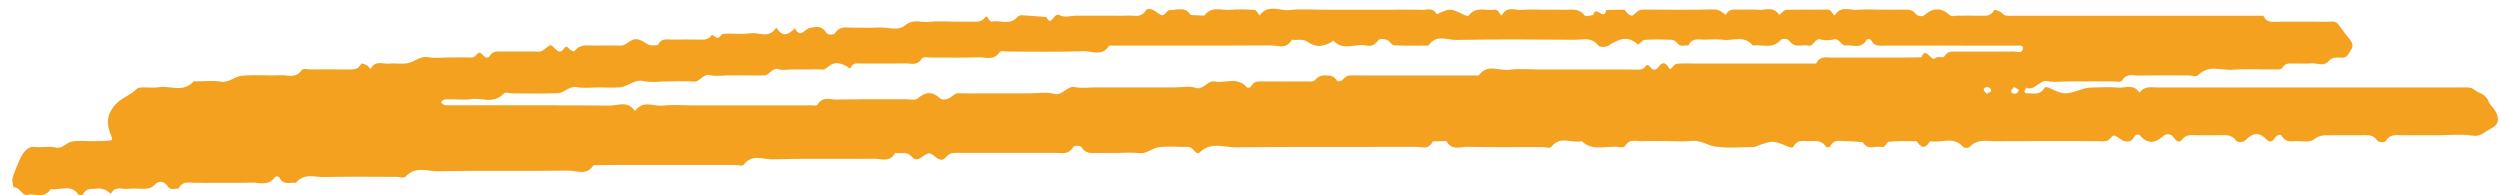 <svg xmlns="http://www.w3.org/2000/svg" width="128" height="10" viewBox="0 0 128 10" fill="none"><path d="M124.756 6.924C124.172 6.924 123.588 6.918 123.005 6.925C122.708 6.929 122.399 6.828 122.154 7.214C122.093 7.309 121.791 7.301 121.72 7.198C121.537 6.933 121.334 6.918 121.097 6.92C120.436 6.929 119.775 6.92 119.113 6.924C118.889 6.925 118.697 6.968 118.476 7.136C118.239 7.313 117.881 7.223 117.575 7.223C117.317 7.223 117.048 7.319 116.832 6.972C116.735 6.818 116.556 6.927 116.443 7.099C116.325 7.278 116.187 7.289 116.046 7.14C115.703 6.774 115.358 6.778 115.015 7.138C114.842 7.319 114.573 7.305 114.481 7.19C114.286 6.949 114.092 6.916 113.857 6.92C113.312 6.929 112.768 6.931 112.222 6.918C112.02 6.914 111.863 6.96 111.709 7.163C111.592 7.319 111.429 7.245 111.319 7.066C111.169 6.822 110.901 6.842 110.791 6.941C110.363 7.328 109.981 7.41 109.565 6.931C109.51 6.869 109.336 6.857 109.256 7.027C109.128 7.295 108.916 7.26 108.737 7.214C108.566 7.169 108.415 6.959 108.247 6.941C108.129 6.929 108.009 7.177 107.875 7.212C107.688 7.262 107.489 7.225 107.294 7.225C105.582 7.225 103.87 7.217 102.158 7.229C101.714 7.233 101.249 7.093 100.848 7.519C100.778 7.593 100.579 7.595 100.51 7.519C99.999 6.949 99.399 7.338 98.849 7.233C98.8 7.223 98.742 7.369 98.678 7.418C98.482 7.562 98.477 7.562 98.281 7.418C98.216 7.369 98.167 7.233 98.109 7.231C97.644 7.221 97.177 7.21 96.715 7.256C96.596 7.268 96.525 7.574 96.337 7.527C96.013 7.447 95.634 7.727 95.367 7.276C95.061 7.258 94.756 7.227 94.45 7.227C94.191 7.227 93.904 7.116 93.711 7.488C93.683 7.54 93.53 7.564 93.502 7.521C93.23 7.126 92.876 7.235 92.542 7.223C92.274 7.214 92.001 7.161 91.814 7.523C91.79 7.57 91.659 7.554 91.589 7.525C90.773 7.182 90.773 7.18 90.008 7.459C89.938 7.484 89.867 7.525 89.797 7.527C89.135 7.533 88.467 7.603 87.814 7.504C87.421 7.443 87.052 7.165 86.624 7.214C86.199 7.262 85.768 7.223 85.34 7.223C84.912 7.223 84.484 7.206 84.056 7.229C83.763 7.245 83.438 7.073 83.198 7.484C83.153 7.564 82.98 7.54 82.869 7.525C82.237 7.443 81.567 7.78 80.98 7.223C80.472 7.365 79.905 6.918 79.431 7.515C79.351 7.616 79.131 7.529 78.975 7.529C77.691 7.529 76.407 7.542 75.123 7.519C74.759 7.513 74.341 7.731 74.053 7.221C73.821 7.227 73.589 7.233 73.358 7.239C73.147 7.683 72.806 7.521 72.515 7.521C69.44 7.531 66.367 7.505 63.292 7.544C62.665 7.552 61.987 7.227 61.4 7.825C61.362 7.864 61.238 7.829 61.192 7.774C61.076 7.64 60.981 7.513 60.801 7.519C60.296 7.537 59.783 7.459 59.287 7.548C58.971 7.607 58.688 7.883 58.33 7.84C57.944 7.794 57.553 7.83 57.163 7.83C56.813 7.83 56.464 7.829 56.113 7.83C55.847 7.832 55.588 7.877 55.377 7.542C55.313 7.441 55 7.441 54.939 7.539C54.695 7.934 54.384 7.827 54.087 7.827C52.375 7.83 50.663 7.83 48.951 7.827C48.757 7.827 48.599 7.852 48.433 8.048C48.083 8.457 47.807 7.776 47.516 7.86C47.244 7.939 46.972 8.354 46.707 8.048C46.42 7.716 46.126 7.885 45.836 7.83C45.547 8.333 45.129 8.124 44.766 8.128C43.016 8.148 41.264 8.113 39.513 8.154C39.039 8.165 38.516 7.864 38.08 8.43C38.002 8.531 37.78 8.444 37.624 8.444C36.145 8.444 34.667 8.444 33.188 8.444C32.721 8.444 32.255 8.442 31.787 8.444C31.322 8.446 30.855 8.451 30.39 8.455C30.015 9.024 29.516 8.726 29.082 8.734C26.865 8.769 24.646 8.726 22.429 8.767C21.879 8.776 21.283 8.483 20.766 9.041C20.674 9.14 20.464 9.055 20.308 9.055C19.063 9.055 17.817 9.037 16.572 9.064C16.093 9.074 15.573 8.846 15.151 9.36C14.86 9.316 14.526 9.518 14.3 9.086C14.273 9.033 14.118 9.016 14.087 9.061C13.742 9.549 13.297 9.341 12.894 9.351C11.922 9.376 10.948 9.356 9.975 9.36C9.678 9.362 9.348 9.238 9.138 9.664C8.957 9.615 8.743 9.785 8.593 9.545C8.412 9.251 8.113 9.265 7.975 9.411C7.77 9.631 7.578 9.672 7.346 9.666C7.074 9.66 6.801 9.644 6.529 9.67C6.238 9.697 5.9 9.497 5.677 9.927C5.466 9.728 5.242 9.621 4.97 9.658C4.708 9.693 4.428 9.592 4.24 9.958C4.215 10.007 4.057 10.014 4.022 9.966C3.601 9.382 3.072 9.771 2.598 9.678C2.264 10.205 1.806 9.888 1.408 9.975C1.113 10.04 0.998 9.534 0.699 9.602C0.694 9.613 0.635 9.354 0.629 9.214C0.622 9.059 1.017 8.113 1.121 7.953C1.302 7.675 1.489 7.476 1.807 7.523C2.154 7.574 2.516 7.47 2.855 7.552C3.201 7.634 3.412 7.289 3.696 7.243C4.041 7.186 4.395 7.233 4.746 7.227C5.053 7.223 5.364 7.225 5.67 7.188C5.777 7.175 5.741 7.081 5.7 6.976C5.429 6.312 5.475 5.964 5.777 5.516C6.11 5.024 6.617 4.934 6.995 4.557C7.074 4.479 7.208 4.481 7.318 4.477C7.59 4.467 7.866 4.51 8.134 4.465C8.725 4.368 9.366 4.769 9.908 4.169C9.931 4.144 9.984 4.166 10.023 4.166C10.451 4.166 10.885 4.109 11.305 4.181C11.711 4.251 12.021 3.911 12.378 3.877C13.037 3.815 13.701 3.883 14.362 3.85C14.726 3.833 15.124 4.039 15.451 3.589C15.527 3.484 15.747 3.554 15.9 3.554C16.562 3.552 17.223 3.545 17.884 3.558C18.125 3.562 18.337 3.549 18.501 3.264C18.526 3.22 18.704 3.303 18.804 3.358C18.868 3.393 18.916 3.478 18.971 3.541C19.22 3.048 19.604 3.294 19.929 3.257C20.238 3.222 20.556 3.294 20.861 3.237C21.221 3.173 21.528 2.844 21.934 2.928C22.276 2.998 22.632 2.941 22.983 2.941C23.372 2.941 23.762 2.928 24.15 2.947C24.332 2.957 24.42 2.714 24.535 2.7C24.714 2.679 24.864 3.169 25.089 2.846C25.248 2.62 25.419 2.634 25.61 2.634C26.195 2.636 26.779 2.634 27.361 2.634C27.479 2.634 27.6 2.661 27.71 2.626C27.811 2.593 27.899 2.49 27.996 2.424C28.183 2.293 28.201 2.266 28.388 2.461C28.562 2.642 28.704 2.735 28.872 2.494C28.962 2.365 29.021 2.352 29.127 2.482C29.199 2.571 29.387 2.665 29.415 2.624C29.691 2.235 30.044 2.336 30.378 2.332C30.845 2.326 31.311 2.324 31.779 2.334C31.94 2.338 32.053 2.248 32.191 2.151C32.51 1.927 32.692 1.958 33.129 2.248C33.322 2.377 33.497 2.301 33.681 2.315C33.857 1.931 34.145 2.03 34.407 2.027C34.912 2.021 35.419 2.017 35.924 2.028C36.125 2.034 36.294 2.003 36.441 1.789C36.468 1.75 36.651 1.945 36.759 1.939C36.853 1.933 36.942 1.735 37.036 1.729C37.502 1.705 37.973 1.766 38.435 1.703C38.873 1.645 39.373 2.001 39.742 1.413C39.77 1.448 39.798 1.482 39.824 1.519C40.045 1.83 40.286 1.805 40.538 1.592C40.595 1.546 40.648 1.495 40.703 1.447C40.969 1.991 41.198 1.489 41.458 1.435C41.738 1.376 42.068 1.275 42.313 1.686C42.374 1.787 42.686 1.799 42.747 1.703C42.992 1.32 43.3 1.419 43.598 1.415C44.065 1.408 44.533 1.437 44.998 1.408C45.454 1.378 45.952 1.62 46.356 1.287C46.771 0.946 47.181 1.168 47.589 1.121C48.052 1.067 48.522 1.11 48.988 1.11C49.299 1.11 49.611 1.104 49.922 1.112C50.118 1.118 50.278 1.088 50.442 0.89C50.576 0.728 50.63 1.139 50.779 1.106C51.216 1.009 51.69 1.334 52.106 0.857C52.219 0.728 52.476 0.8 52.666 0.806C52.971 0.818 53.274 0.851 53.578 0.874C53.83 1.423 53.95 0.608 54.234 0.771C54.496 0.921 54.847 0.802 55.157 0.802C55.429 0.802 55.703 0.802 55.975 0.802C56.285 0.802 56.597 0.802 56.908 0.802C57.18 0.802 57.453 0.818 57.725 0.798C58.055 0.775 58.419 0.952 58.69 0.506C58.734 0.432 58.922 0.46 59.027 0.504C59.196 0.576 59.349 0.763 59.517 0.781C59.635 0.793 59.767 0.506 59.886 0.514C60.252 0.54 60.663 0.296 60.968 0.767C61.198 0.779 61.427 0.791 61.657 0.802C62.036 0.288 62.522 0.543 62.962 0.504C63.389 0.468 63.818 0.479 64.245 0.51C64.332 0.516 64.486 0.793 64.489 0.789C64.951 0.176 65.524 0.576 66.038 0.514C66.617 0.442 67.205 0.499 67.789 0.499C68.335 0.499 68.878 0.499 69.424 0.499C70.008 0.499 70.592 0.499 71.174 0.499C71.72 0.499 72.264 0.483 72.809 0.504C73.063 0.514 73.358 0.355 73.558 0.726C73.569 0.744 73.662 0.685 73.717 0.66C74.258 0.423 74.258 0.425 74.982 0.765C75.05 0.798 75.165 0.839 75.197 0.796C75.584 0.296 76.068 0.573 76.507 0.497C76.7 0.464 76.759 0.689 76.877 0.802C77.162 0.267 77.585 0.549 77.948 0.506C78.296 0.466 78.648 0.497 78.999 0.497C79.388 0.497 79.778 0.493 80.167 0.499C80.501 0.504 80.843 0.419 81.133 0.787C81.206 0.88 81.424 0.779 81.577 0.765C81.698 0.232 82.132 1.106 82.237 0.512C82.546 0.506 82.857 0.491 83.166 0.504C83.224 0.506 83.273 0.645 83.338 0.691C83.53 0.833 83.552 0.863 83.729 0.68C83.861 0.543 83.98 0.491 84.141 0.491C85.347 0.497 86.554 0.508 87.759 0.483C88.005 0.477 88.171 0.608 88.351 0.763C88.474 0.536 88.641 0.479 88.85 0.489C89.238 0.508 89.63 0.468 90.017 0.503C90.382 0.536 90.794 0.294 91.099 0.765C91.219 0.674 91.337 0.51 91.458 0.506C92.158 0.481 92.86 0.503 93.56 0.489C93.751 0.485 93.809 0.689 93.93 0.798C94.26 0.253 94.717 0.547 95.119 0.504C95.505 0.462 95.896 0.495 96.285 0.495C96.713 0.495 97.141 0.501 97.569 0.493C97.765 0.489 97.929 0.512 98.089 0.717C98.174 0.826 98.421 0.868 98.516 0.787C98.975 0.382 99.4 0.374 99.853 0.793C99.932 0.865 100.081 0.802 100.198 0.802C100.626 0.802 101.054 0.794 101.482 0.806C101.718 0.812 101.937 0.814 102.102 0.524C102.13 0.475 102.307 0.547 102.405 0.596C102.506 0.645 102.591 0.781 102.69 0.794C102.922 0.826 103.157 0.804 103.39 0.804C106.62 0.804 109.85 0.804 113.08 0.804C113.39 0.804 113.702 0.804 114.013 0.804C114.324 0.804 114.636 0.804 114.946 0.804C115.257 0.804 115.569 0.804 115.88 0.804C116.052 1.178 116.333 1.116 116.6 1.112C116.911 1.108 117.223 1.11 117.534 1.11C117.844 1.11 118.156 1.11 118.467 1.11C118.777 1.11 119.089 1.125 119.4 1.104C119.574 1.092 119.685 1.182 119.795 1.339C119.953 1.565 120.118 1.783 120.29 1.988C120.418 2.137 120.504 2.34 120.402 2.501C120.289 2.679 120.2 2.934 119.965 2.951C119.709 2.97 119.455 2.861 119.205 3.146C118.962 3.424 118.611 3.21 118.309 3.245C118.039 3.276 117.765 3.243 117.492 3.255C117.271 3.264 117.042 3.175 116.853 3.473C116.783 3.582 116.569 3.552 116.42 3.554C115.72 3.562 115.018 3.514 114.319 3.572C113.726 3.621 113.098 3.286 112.539 3.85C112.441 3.95 112.236 3.864 112.08 3.864C111.224 3.864 110.368 3.852 109.512 3.87C109.22 3.876 108.902 3.724 108.65 4.119C108.583 4.224 108.358 4.167 108.207 4.167C107.467 4.171 106.728 4.169 105.988 4.169C105.599 4.169 105.203 4.226 104.823 4.154C104.417 4.078 104.162 4.691 103.748 4.485C103.735 4.479 103.674 4.603 103.652 4.675C103.646 4.693 103.704 4.779 103.729 4.777C104.059 4.747 104.429 4.936 104.689 4.483C104.714 4.438 104.841 4.465 104.909 4.496C105.7 4.864 105.698 4.862 106.725 4.533C106.869 4.487 107.024 4.481 107.174 4.479C107.602 4.471 108.031 4.448 108.458 4.485C108.823 4.516 109.235 4.273 109.54 4.746C109.809 4.382 110.155 4.477 110.482 4.477C115.658 4.475 120.833 4.475 126.009 4.479C126.233 4.479 126.505 4.44 126.672 4.584C126.915 4.796 127.271 4.786 127.418 5.207C127.464 5.337 127.578 5.427 127.66 5.534C127.99 5.97 127.985 6.357 127.56 6.569C127.265 6.717 127.009 7.009 126.618 6.949C126.009 6.851 125.379 6.924 124.756 6.924ZM72.323 3.864C72.869 3.864 73.412 3.864 73.958 3.864C74.542 3.864 75.124 3.864 75.709 3.864C76.16 3.237 76.734 3.642 77.247 3.574C77.786 3.502 78.335 3.558 78.88 3.558C79.425 3.558 79.969 3.558 80.515 3.558C81.099 3.558 81.681 3.558 82.265 3.558C82.811 3.558 83.355 3.549 83.9 3.564C84.072 3.57 84.191 3.496 84.3 3.334C84.316 3.311 84.422 3.35 84.456 3.397C84.621 3.617 84.777 3.628 84.94 3.399C85.108 3.163 85.275 3.198 85.419 3.432C85.489 3.547 85.52 3.556 85.59 3.475C85.67 3.381 85.771 3.27 85.868 3.262C86.178 3.235 86.49 3.253 86.801 3.253C87.073 3.253 87.346 3.253 87.618 3.253C87.929 3.253 88.241 3.253 88.552 3.253C88.862 3.253 89.174 3.253 89.485 3.253C89.757 3.253 90.03 3.253 90.302 3.253C90.613 3.253 90.925 3.253 91.235 3.253C91.546 3.253 91.858 3.253 92.169 3.253C92.441 3.253 92.714 3.253 92.986 3.253C93.196 2.823 93.525 2.957 93.823 2.949C94.133 2.941 94.445 2.947 94.756 2.947C95.067 2.947 95.379 2.947 95.689 2.947C95.961 2.947 96.235 2.947 96.507 2.947C96.817 2.947 97.129 2.949 97.44 2.947C97.751 2.945 98.06 2.939 98.37 2.935C98.624 2.313 98.849 3.212 99.121 2.961C99.228 2.863 99.483 2.992 99.552 2.885C99.737 2.597 99.957 2.644 100.183 2.642C100.417 2.64 100.65 2.642 100.883 2.642C101.622 2.642 102.362 2.649 103.1 2.636C103.27 2.632 103.543 2.776 103.575 2.464C103.592 2.281 103.319 2.34 103.173 2.338C100.956 2.334 98.737 2.336 96.52 2.334C96.257 2.334 95.978 2.41 95.79 2.044C95.765 1.995 95.602 1.988 95.573 2.034C95.276 2.542 94.86 2.28 94.496 2.326C94.272 2.355 94.169 1.939 93.891 2.015C93.668 2.077 93.42 2.071 93.194 2.017C92.924 1.953 92.843 2.398 92.589 2.336C92.265 2.256 91.904 2.499 91.61 2.087C91.534 1.98 91.259 1.953 91.179 2.044C90.738 2.54 90.225 2.252 89.748 2.334C89.289 1.772 88.724 2.11 88.21 2.036C87.902 1.993 87.587 2.023 87.276 2.03C86.979 2.038 86.649 1.908 86.44 2.334C86.258 2.285 86.059 2.437 85.89 2.223C85.816 2.13 85.701 2.042 85.603 2.036C85.136 2.017 84.668 2.011 84.203 2.04C84.081 2.048 83.904 2.317 83.855 2.272C83.346 1.801 82.88 1.993 82.386 2.318C82.23 2.42 81.928 2.441 81.822 2.315C81.451 1.869 81.024 2.04 80.622 2.036C78.599 2.019 76.575 2.007 74.552 2.044C74.08 2.054 73.542 1.731 73.132 2.334C72.548 2.334 71.964 2.352 71.381 2.32C71.255 2.315 71.142 2.085 71.008 2.04C70.865 1.993 70.635 1.962 70.565 2.067C70.381 2.336 70.17 2.377 69.941 2.328C69.387 2.209 68.786 2.632 68.266 2.083C68.248 2.063 68.164 2.169 68.106 2.194C67.627 2.4 67.388 2.427 66.93 2.134C66.66 1.96 66.404 2.085 66.145 2.028C65.859 2.548 65.437 2.322 65.076 2.324C62.508 2.342 59.94 2.334 57.371 2.334C57.177 2.334 56.984 2.336 56.789 2.336C56.419 2.922 55.918 2.607 55.484 2.622C54.202 2.669 52.916 2.638 51.632 2.64C51.479 2.64 51.258 2.568 51.183 2.673C50.858 3.126 50.458 2.922 50.096 2.935C49.28 2.967 48.462 2.943 47.645 2.947C47.493 2.947 47.269 2.891 47.202 2.996C46.951 3.391 46.633 3.239 46.34 3.245C45.563 3.262 44.784 3.251 44.005 3.251C43.855 3.251 43.695 3.21 43.589 3.412C43.49 3.603 43.43 3.434 43.34 3.385C42.995 3.206 42.741 3.169 42.484 3.356C42.35 3.453 42.249 3.578 42.078 3.562C41.846 3.541 41.611 3.556 41.378 3.556C41.106 3.556 40.833 3.556 40.561 3.556C40.327 3.556 40.082 3.615 39.864 3.543C39.549 3.438 39.4 3.85 39.14 3.86C38.829 3.872 38.517 3.862 38.207 3.862C37.896 3.862 37.584 3.862 37.273 3.862C36.963 3.862 36.642 3.922 36.342 3.846C35.998 3.759 35.827 4.218 35.502 4.181C35.077 4.131 34.648 4.169 34.219 4.169C33.791 4.169 33.355 4.241 32.938 4.15C32.49 4.053 32.151 4.43 31.748 4.469C31.4 4.502 31.048 4.475 30.697 4.475C30.308 4.475 29.913 4.531 29.532 4.459C29.161 4.389 28.899 4.753 28.577 4.769C27.799 4.806 27.021 4.781 26.242 4.781C26.086 4.781 25.877 4.695 25.784 4.794C25.267 5.353 24.673 4.987 24.12 5.076C23.814 5.127 23.499 5.086 23.187 5.086C23.069 5.086 22.953 5.084 22.836 5.086C22.689 5.088 22.539 5.22 22.608 5.277C22.669 5.326 22.739 5.388 22.805 5.388C25.606 5.394 28.407 5.378 31.209 5.407C31.641 5.411 32.137 5.125 32.509 5.69C32.924 5.094 33.457 5.464 33.934 5.407C34.435 5.347 34.945 5.394 35.45 5.394C35.955 5.394 36.462 5.394 36.967 5.394C37.473 5.394 37.979 5.394 38.485 5.394C38.99 5.394 39.497 5.394 40.002 5.394C40.507 5.394 41.014 5.396 41.519 5.392C41.634 5.392 41.803 5.437 41.852 5.359C42.129 4.915 42.497 5.104 42.822 5.096C44.028 5.073 45.234 5.088 46.441 5.084C46.631 5.084 46.866 5.146 47.003 5.028C47.4 4.687 47.739 4.675 48.134 5.036C48.251 5.143 48.513 5.086 48.666 4.989C48.798 4.905 48.895 4.765 49.067 4.773C49.455 4.792 49.844 4.779 50.234 4.779C50.662 4.779 51.09 4.779 51.518 4.779C51.907 4.779 52.297 4.779 52.684 4.779C53.112 4.779 53.555 4.691 53.964 4.804C54.393 4.923 54.634 4.374 55.04 4.459C55.382 4.531 55.738 4.475 56.089 4.475C56.44 4.475 56.789 4.475 57.14 4.475C57.49 4.475 57.84 4.475 58.19 4.475C58.501 4.475 58.813 4.475 59.124 4.475C59.474 4.475 59.824 4.475 60.174 4.475C60.525 4.475 60.892 4.387 61.221 4.498C61.619 4.633 61.828 4.095 62.179 4.171C62.729 4.29 63.332 3.891 63.838 4.469C63.875 4.512 64.02 4.487 64.049 4.434C64.208 4.125 64.441 4.169 64.671 4.171C65.41 4.173 66.15 4.175 66.888 4.169C67.039 4.167 67.236 4.206 67.327 4.101C67.487 3.916 67.641 3.856 67.841 3.86C68.076 3.864 68.296 3.852 68.461 4.144C68.489 4.195 68.694 4.152 68.758 4.07C68.88 3.918 68.996 3.858 69.164 3.86C70.222 3.87 71.272 3.864 72.323 3.864ZM101.717 4.804C101.818 4.749 101.883 4.718 101.944 4.675C101.953 4.67 101.952 4.6 101.938 4.576C101.851 4.422 101.604 4.421 101.564 4.586C101.552 4.635 101.669 4.738 101.717 4.804ZM103.118 4.456C103.071 4.52 102.953 4.623 102.965 4.674C103.005 4.839 103.254 4.837 103.34 4.683C103.353 4.66 103.355 4.592 103.346 4.584C103.285 4.541 103.219 4.512 103.118 4.456Z" fill="#F4A120"></path></svg>